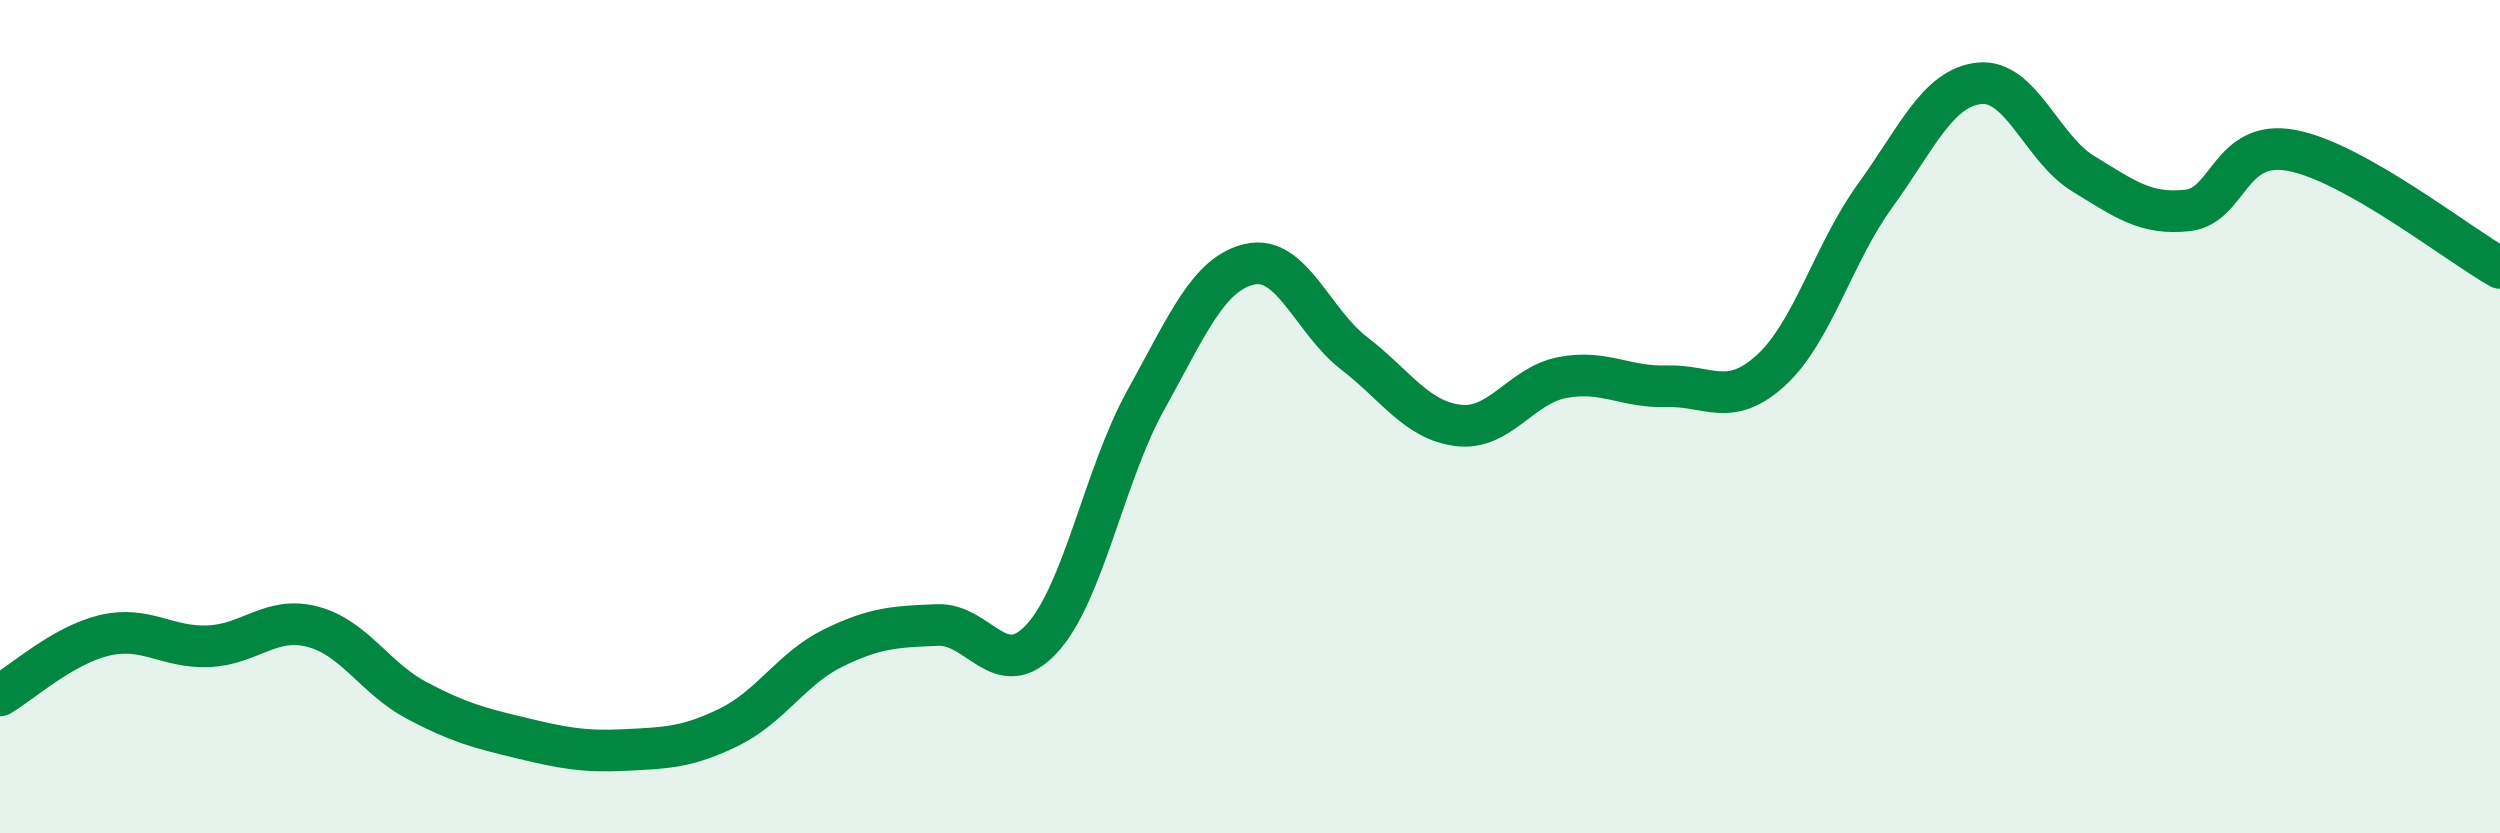 
    <svg width="60" height="20" viewBox="0 0 60 20" xmlns="http://www.w3.org/2000/svg">
      <path
        d="M 0,16.69 C 0.5,16.4 1.5,15.49 2.5,15.25 C 3.5,15.01 4,15.55 5,15.51 C 6,15.47 6.5,14.78 7.5,15.04 C 8.5,15.3 9,16.28 10,16.81 C 11,17.34 11.5,17.47 12.5,17.71 C 13.5,17.95 14,18.05 15,18 C 16,17.95 16.5,17.94 17.5,17.45 C 18.5,16.96 19,16.04 20,15.55 C 21,15.06 21.5,15.04 22.5,15 C 23.5,14.96 24,16.41 25,15.33 C 26,14.25 26.5,11.4 27.5,9.6 C 28.5,7.8 29,6.56 30,6.34 C 31,6.12 31.5,7.71 32.5,8.48 C 33.5,9.25 34,10.09 35,10.21 C 36,10.33 36.5,9.25 37.5,9.06 C 38.5,8.87 39,9.3 40,9.27 C 41,9.24 41.5,9.8 42.5,8.89 C 43.5,7.98 44,6.08 45,4.7 C 46,3.32 46.5,2.11 47.5,2 C 48.5,1.89 49,3.56 50,4.17 C 51,4.78 51.5,5.16 52.5,5.05 C 53.5,4.94 53.5,3.33 55,3.61 C 56.5,3.89 59,5.87 60,6.43L60 20L0 20Z"
        fill="#008740"
        opacity="0.1"
        stroke-linecap="round"
        stroke-linejoin="round"
      />
      <path
        d="M 0,16.69 C 0.5,16.4 1.5,15.49 2.5,15.25 C 3.5,15.01 4,15.55 5,15.51 C 6,15.47 6.5,14.78 7.5,15.04 C 8.5,15.3 9,16.28 10,16.81 C 11,17.34 11.5,17.47 12.5,17.71 C 13.5,17.95 14,18.05 15,18 C 16,17.95 16.5,17.94 17.5,17.45 C 18.5,16.96 19,16.04 20,15.55 C 21,15.06 21.5,15.04 22.5,15 C 23.5,14.96 24,16.41 25,15.33 C 26,14.25 26.5,11.4 27.5,9.6 C 28.5,7.8 29,6.56 30,6.34 C 31,6.12 31.5,7.71 32.5,8.48 C 33.5,9.25 34,10.09 35,10.21 C 36,10.33 36.5,9.25 37.5,9.06 C 38.5,8.87 39,9.3 40,9.27 C 41,9.24 41.5,9.8 42.5,8.89 C 43.5,7.98 44,6.08 45,4.7 C 46,3.32 46.5,2.11 47.5,2 C 48.5,1.89 49,3.56 50,4.17 C 51,4.78 51.5,5.16 52.5,5.05 C 53.5,4.94 53.5,3.33 55,3.61 C 56.5,3.89 59,5.87 60,6.43"
        stroke="#008740"
        stroke-width="1"
        fill="none"
        stroke-linecap="round"
        stroke-linejoin="round"
      />
    </svg>
  